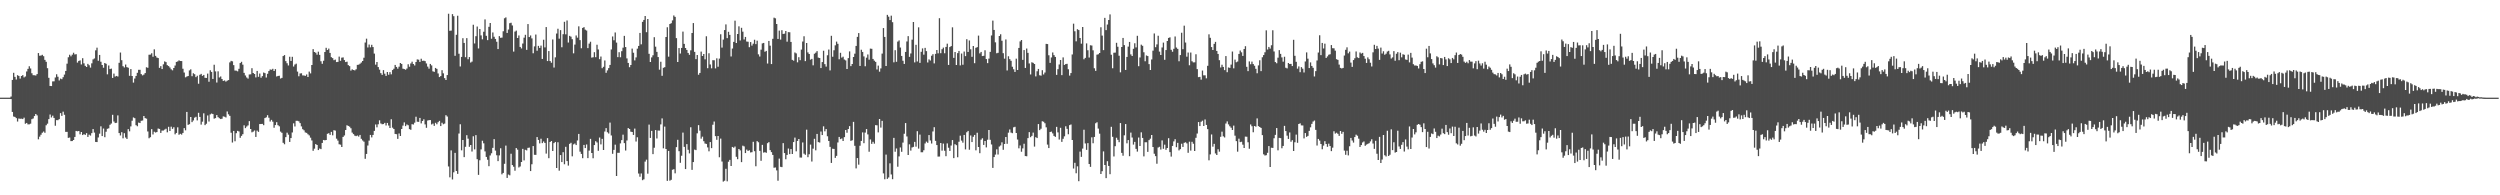 <?xml version="1.0" encoding="UTF-8"?>
<svg xmlns="http://www.w3.org/2000/svg" width="1920" height="150">
  <path d="M0 75.000h1v1.000H0zM1 75.000h1v1.000H1zM2 75.000h1v1.000H2zM3 75.000h1v1.000H3zM4 75.000h1v1.000H4zM5 75.000h1v1.000H5zM6 75.000h1v1.000H6zM7 75.000h1v1.000H7zM8 74.118h1v1.970H8zM9 61.389h1v24.594H9zM10 55.913h1v33.564H10zM11 59.058h1v30.756H11zM12 61.064h1v29.675H12zM13 57.757h1v35.557H13zM14 58.339h1v32.697H14zM15 60.385h1v30.858H15zM16 58.358h1v32.796H16zM17 57.713h1v33.735H17zM18 59.437h1v30.917H18zM19 58.717h1v36.334H19zM20 54.860h1v39.546H20zM21 52.913h1v42.631H21zM22 50.914h1v44.581H22zM23 52.604h1v42.350H23zM24 56.293h1v35.277H24zM25 57.750h1v33.214H25zM26 57.807h1v31.345H26zM27 58.018h1v29.528H27zM28 56.904h1v31.729H28zM29 40.741h1v66.291H29zM30 42.787h1v62.195H30zM31 42.670h1v60.827H31zM32 42.102h1v59.814H32zM33 43.140h1v57.895H33zM34 45.966h1v56.013H34zM35 47.448h1v48.751H35zM36 52.360h1v42.623H36zM37 59.734h1v31.770H37zM38 65.992h1v21.981H38zM39 66.099h1v24.103H39zM40 62.521h1v26.294H40zM41 62.451h1v28.146H41zM42 59.473h1v37.079H42zM43 57.029h1v35.210H43zM44 58.936h1v33.374H44zM45 61.789h1v29.719H45zM46 60.361h1v26.516H46zM47 60.816h1v28.180H47zM48 59.304h1v26.449H48zM49 57.310h1v30.857H49zM50 54.471h1v46.797H50zM51 48.880h1v52.383H51zM52 43.979h1v61.904H52zM53 42.041h1v63.563H53zM54 43.242h1v65.153H54zM55 41.984h1v66.365H55zM56 40.478h1v67.026H56zM57 41.811h1v63.344H57zM58 41.607h1v58.960H58zM59 48.053h1v52.809H59zM60 46.781h1v53.838H60zM61 46.375h1v56.793H61zM62 49.500h1v51.873H62zM63 44.710h1v59.006H63zM64 48.637h1v54.429H64zM65 50.603h1v52.952H65zM66 51.476h1v50.795H66zM67 49.058h1v56.098H67zM68 50.118h1v53.304H68zM69 51.911h1v52.213H69zM70 48.642h1v53.605H70zM71 45.609h1v53.530H71zM72 44.903h1v56.948H72zM73 38.642h1v70.382H73zM74 36.616h1v72.514H74zM75 46.647h1v58.919H75zM76 42.195h1v60.460H76zM77 47.418h1v49.589H77zM78 49.919h1v54.555H78zM79 52.028h1v46.673H79zM80 48.371h1v57.023H80zM81 49.016h1v52.143H81zM82 57.111h1v41.828H82zM83 50.280h1v48.282H83zM84 53.034h1v42.792H84zM85 52.684h1v42.202H85zM86 59.863h1v28.327H86zM87 56.509h1v36.834H87zM88 58.799h1v35.705H88zM89 58.312h1v35.993H89zM90 58.752h1v29.887H90zM91 48.213h1v54.007H91zM92 40.329h1v63.717H92zM93 46.233h1v55.301H93zM94 50.817h1v55.401H94zM95 51.828h1v50.457H95zM96 49.575h1v56.060H96zM97 51.559h1v55.123H97zM98 52.045h1v47.129H98zM99 58.191h1v42.696H99zM100 53.047h1v44.034H100zM101 58.348h1v34.395H101zM102 63.462h1v26.767H102zM103 60.325h1v30.455H103zM104 58.334h1v37.808H104zM105 55.906h1v41.043H105zM106 53.582h1v40.578H106zM107 53.609h1v40.880H107zM108 56.916h1v35.840H108zM109 57.904h1v34.640H109zM110 57.282h1v31.830H110zM111 56.110h1v34.596H111zM112 51.671h1v39.474H112zM113 52.094h1v48.873H113zM114 42.029h1v64.143H114zM115 41.949h1v63.410H115zM116 40.899h1v58.272H116zM117 43.557h1v59.728H117zM118 37.874h1v63.313H118zM119 42.923h1v58.881H119zM120 44.172h1v57.243H120zM121 44.610h1v54.079H121zM122 52.118h1v46.914H122zM123 50.796h1v51.304H123zM124 53.052h1v47.273H124zM125 49.412h1v50.837H125zM126 47.130h1v52.384H126zM127 47.724h1v51.137H127zM128 50.085h1v51.540H128zM129 50.740h1v46.622H129zM130 51.829h1v48.765H130zM131 53.235h1v44.022H131zM132 54.009h1v44.962H132zM133 52.229h1v45.531H133zM134 50.336h1v52.846H134zM135 47.553h1v54.537H135zM136 47.129h1v50.658H136zM137 46.350h1v57.144H137zM138 46.833h1v55.951H138zM139 46.909h1v56.485H139zM140 52.792h1v49.280H140zM141 55.690h1v42.724H141zM142 59.393h1v40.711H142zM143 58.756h1v27.223H143zM144 58.388h1v37.527H144zM145 54.087h1v41.312H145zM146 53.250h1v36.604H146zM147 58.510h1v35.277H147zM148 56.253h1v36.241H148zM149 56.994h1v33.373H149zM150 59.229h1v30.470H150zM151 58.141h1v34.330H151zM152 64.289h1v22.319H152zM153 57.463h1v32.331H153zM154 56.740h1v38.962H154zM155 58.272h1v35.187H155zM156 57.548h1v29.507H156zM157 59.771h1v36.330H157zM158 59.832h1v35.196H158zM159 56.550h1v32.140H159zM160 62.756h1v30.570H160zM161 53.952h1v33.930H161zM162 55.254h1v31.926H162zM163 60.619h1v26.999H163zM164 49.717h1v41.417H164zM165 54.829h1v35.910H165zM166 63.397h1v24.997H166zM167 54.765h1v35.267H167zM168 59.495h1v31.314H168zM169 58.728h1v32.700H169zM170 60.685h1v30.502H170zM171 62.181h1v27.197H171zM172 61.764h1v27.885H172zM173 62.680h1v27.544H173zM174 61.940h1v23.657H174zM175 61.473h1v26.342H175zM176 47.898h1v41.112H176zM177 46.729h1v55.234H177zM178 47.125h1v62.348H178zM179 50.021h1v50.522H179zM180 54.189h1v54.316H180zM181 54.287h1v48.022H181zM182 54.769h1v45.745H182zM183 52.815h1v48.172H183zM184 48.429h1v57.389H184zM185 47.455h1v56.902H185zM186 49.674h1v53.405H186zM187 55.985h1v40.264H187zM188 57.960h1v40.458H188zM189 59.488h1v37.688H189zM190 60.367h1v35.936H190zM191 57.207h1v35.847H191zM192 57.090h1v42.002H192zM193 52.361h1v49.294H193zM194 56.081h1v45.011H194zM195 56.847h1v43.336H195zM196 59.421h1v45.723H196zM197 54.499h1v45.818H197zM198 59.001h1v42.257H198zM199 56.478h1v38.786H199zM200 59.723h1v35.531H200zM201 58.490h1v36.628H201zM202 55.729h1v40.404H202zM203 56.151h1v34.531H203zM204 59.525h1v30.596H204zM205 56.682h1v31.791H205zM206 54.599h1v35.816H206zM207 53.325h1v40.019H207zM208 53.579h1v38.460H208zM209 52.829h1v40.633H209zM210 54.549h1v43.542H210zM211 53.111h1v42.927H211zM212 58.730h1v35.094H212zM213 58.337h1v37.826H213zM214 58.151h1v38.871H214zM215 60.295h1v40.760H215zM216 59.818h1v42.183H216zM217 43.064h1v66.605H217zM218 42.294h1v68.492H218zM219 46.947h1v58.378H219zM220 48.586h1v53.317H220zM221 50.270h1v53.151H221zM222 43.577h1v65.407H222zM223 46.788h1v59.228H223zM224 43.613h1v58.095H224zM225 51.084h1v43.658H225zM226 49.549h1v47.578H226zM227 48.874h1v43.904H227zM228 54.978h1v37.787H228zM229 58.560h1v34.641H229zM230 56.432h1v38.116H230zM231 56.293h1v40.802H231zM232 57.881h1v41.354H232zM233 57.961h1v42.136H233zM234 58.274h1v43.445H234zM235 57.208h1v44.829H235zM236 59.143h1v43.971H236zM237 55.010h1v48.975H237zM238 56.394h1v49.357H238zM239 49.945h1v57.944H239zM240 37.749h1v78.061H240zM241 39.957h1v74.218H241zM242 40.479h1v70.183H242zM243 41.993h1v69.365H243zM244 39.664h1v75.601H244zM245 42.143h1v71.929H245zM246 47.037h1v67.508H246zM247 49.003h1v60.778H247zM248 46.634h1v60.860H248zM249 39.949h1v67.826H249zM250 36.717h1v70.793H250zM251 38.418h1v64.316H251zM252 37.305h1v64.992H252zM253 40.632h1v62.921H253zM254 43.905h1v57.393H254zM255 44.640h1v59.273H255zM256 46.231h1v53.782H256zM257 45.765h1v54.562H257zM258 47.667h1v58.829H258zM259 47.517h1v60.463H259zM260 43.479h1v67.321H260zM261 46.714h1v64.406H261zM262 44.295h1v68.590H262zM263 44.082h1v61.106H263zM264 46.116h1v57.942H264zM265 47.686h1v52.159H265zM266 47.339h1v48.858H266zM267 50.024h1v46.674H267zM268 50.791h1v46.477H268zM269 54.231h1v44.278H269zM270 53.241h1v48.573H270zM271 53.744h1v49.290H271zM272 54.060h1v50.156H272zM273 53.196h1v51.331H273zM274 49.795h1v54.304H274zM275 49.683h1v55.238H275zM276 48.951h1v54.683H276zM277 48.020h1v58.555H277zM278 46.858h1v61.014H278zM279 44.317h1v64.500H279zM280 32.640h1v89.332H280zM281 29.685h1v88.561H281zM282 36.431h1v75.341H282zM283 34.224h1v73.781H283zM284 36.332h1v67.272H284zM285 34.418h1v71.091H285zM286 36.150h1v67.492H286zM287 41.148h1v59.348H287zM288 49.663h1v45.936H288zM289 47.607h1v50.195H289zM290 51.527h1v43.934H290zM291 53.488h1v38.909H291zM292 56.158h1v38.679H292zM293 57.484h1v37.949H293zM294 53.856h1v41.417H294zM295 56.561h1v37.783H295zM296 58.327h1v38.053H296zM297 55.294h1v39.101H297zM298 57.396h1v39.011H298zM299 55.376h1v42.923H299zM300 57.071h1v34.528H300zM301 53.829h1v44.205H301zM302 52.777h1v46.284H302zM303 49.874h1v52.972H303zM304 51.414h1v51.651H304zM305 52.736h1v53.896H305zM306 51.187h1v51.302H306zM307 48.386h1v56.075H307zM308 49.126h1v49.937H308zM309 52.754h1v43.717H309zM310 53.032h1v40.973H310zM311 53.545h1v43.349H311zM312 52.624h1v42.954H312zM313 49.364h1v46.824H313zM314 51.253h1v47.918H314zM315 48.723h1v50.972H315zM316 47.342h1v48.033H316zM317 49.151h1v46.516H317zM318 50.286h1v43.921H318zM319 47.602h1v42.026H319zM320 45.621h1v47.883H320zM321 45.819h1v47.765H321zM322 47.550h1v43.013H322zM323 45.099h1v49.656H323zM324 46.743h1v46.209H324zM325 46.573h1v45.084H325zM326 46.943h1v48.620H326zM327 48.718h1v49.420H327zM328 51.142h1v41.443H328zM329 52.737h1v39.527H329zM330 49.119h1v43.089H330zM331 50.233h1v45.340H331zM332 54.803h1v40.117H332zM333 55.214h1v41.452H333zM334 52.190h1v42.105H334zM335 52.899h1v42.545H335zM336 56.404h1v37.469H336zM337 59.202h1v33.629H337zM338 58.400h1v38.418H338zM339 53.908h1v40.356H339zM340 56.299h1v39.126H340zM341 60.013h1v34.916H341zM342 61.459h1v26.995H342zM343 57.638h1v31.867H343zM344 10.529h1v117.293H344zM345 23.637h1v112.546H345zM346 23.520h1v92.001H346zM347 10.837h1v126.980H347zM348 12.456h1v119.884H348zM349 42.877h1v74.530H349zM350 26.724h1v104.616H350zM351 12.074h1v121.447H351zM352 41.287h1v61.260H352zM353 51.069h1v44.349H353zM354 43.742h1v71.732H354zM355 29.344h1v78.190H355zM356 32.978h1v87.716H356zM357 43.914h1v68.824H357zM358 29.276h1v74.569H358zM359 45.513h1v61.001H359zM360 43.828h1v68.903H360zM361 48.025h1v63.356H361zM362 47.319h1v69.074H362zM363 19.020h1v85.612H363zM364 33.406h1v81.351H364zM365 27.781h1v76.019H365zM366 20.371h1v101.871H366zM367 37.197h1v97.090H367zM368 22.267h1v100.827H368zM369 27.164h1v87.562H369zM370 30.216h1v77.886H370zM371 24.363h1v85.719H371zM372 14.904h1v101.355H372zM373 27.491h1v93.034H373zM374 30.830h1v91.833H374zM375 20.574h1v107.045H375zM376 17.688h1v101.702H376zM377 29.745h1v87.988H377zM378 24.935h1v88.650H378zM379 28.233h1v78.643H379zM380 29.882h1v85.787H380zM381 32.053h1v87.202H381zM382 37.701h1v86.061H382zM383 27.758h1v91.605H383zM384 29.020h1v84.833H384zM385 28.873h1v105.019H385zM386 24.035h1v108.761H386zM387 14.016h1v111.768H387zM388 13.386h1v98.434H388zM389 25.312h1v111.336H389zM390 22.698h1v111.322H390zM391 17.841h1v116.799H391zM392 17.463h1v100.592H392zM393 19.551h1v107.211H393zM394 39.629h1v88.440H394zM395 24.282h1v106.826H395zM396 23.489h1v90.206H396zM397 29.162h1v85.787H397zM398 27.216h1v101.383H398zM399 36.035h1v91.786H399zM400 37.232h1v87.200H400zM401 33.454h1v80.874H401zM402 28.941h1v94.224H402zM403 26.705h1v88.330H403zM404 38.303h1v77.184H404zM405 18.478h1v95.061H405zM406 28.448h1v84.894H406zM407 27.239h1v104.157H407zM408 29.477h1v96.681H408zM409 40.907h1v71.279H409zM410 35.635h1v83.275H410zM411 26.510h1v92.450H411zM412 38.982h1v66.270H412zM413 35.218h1v72.269H413zM414 36.831h1v73.324H414zM415 35.001h1v71.555H415zM416 45.269h1v64.639H416zM417 30.502h1v78.164H417zM418 36.406h1v73.349H418zM419 20.778h1v97.195H419zM420 46.879h1v59.193H420zM421 39.205h1v82.274H421zM422 46.892h1v62.139H422zM423 48.178h1v60.093H423zM424 30.334h1v85.626H424zM425 51.887h1v58.046H425zM426 44.054h1v64.927H426zM427 25.742h1v103.295H427zM428 22.056h1v87.202H428zM429 29.703h1v101.367H429zM430 23.130h1v95.986H430zM431 36.285h1v88.165H431zM432 26.270h1v90.598H432zM433 16.740h1v109.403H433zM434 26.352h1v86.389H434zM435 15.720h1v107.995H435zM436 32.677h1v94.503H436zM437 27.534h1v82.952H437zM438 28.155h1v81.526H438zM439 30.093h1v89.976H439zM440 40.946h1v69.938H440zM441 34.265h1v75.970H441zM442 27.257h1v84.134H442zM443 28.947h1v78.942H443zM444 20.243h1v82.630H444zM445 30.838h1v85.659H445zM446 37.058h1v81.147H446zM447 21.444h1v100.078H447zM448 20.855h1v90.466H448zM449 22.760h1v90.937H449zM450 23.462h1v87.497H450zM451 36.943h1v84.527H451zM452 33.489h1v82.178H452zM453 32.073h1v74.590H453zM454 44.262h1v73.253H454zM455 43.987h1v77.560H455zM456 40.110h1v71.318H456zM457 43.934h1v64.501H457zM458 34.345h1v75.074H458zM459 37.965h1v77.867H459zM460 45.467h1v60.158H460zM461 43.416h1v67.504H461zM462 52.356h1v54.315H462zM463 51.324h1v63.853H463zM464 46.420h1v54.593H464zM465 55.912h1v42.504H465zM466 54.076h1v47.513H466zM467 52.342h1v50.228H467zM468 49.885h1v44.260H468zM469 37.968h1v66.089H469zM470 28.003h1v90.128H470zM471 30.915h1v84.197H471zM472 24.930h1v86.150H472zM473 32.698h1v102.486H473zM474 43.881h1v73.455H474zM475 40.112h1v77.214H475zM476 43.956h1v66.167H476zM477 39.324h1v68.302H477zM478 36.615h1v66.818H478zM479 27.563h1v82.370H479zM480 36.128h1v79.485H480zM481 44.855h1v63.010H481zM482 48.340h1v50.035H482zM483 51.626h1v47.424H483zM484 49.912h1v51.226H484zM485 37.324h1v64.030H485zM486 40.508h1v63.143H486zM487 46.410h1v52.353H487zM488 44.078h1v64.602H488zM489 37.394h1v68.017H489zM490 35.295h1v97.987H490zM491 25.318h1v110.427H491zM492 34.070h1v99.139H492zM493 16.801h1v121.573H493zM494 15.300h1v122.403H494zM495 12.306h1v111.789H495zM496 24.714h1v97.913H496zM497 14.605h1v118.786H497zM498 41.335h1v54.378H498zM499 47.631h1v58.277H499zM500 44.096h1v56.434H500zM501 42.438h1v75.922H501zM502 28.592h1v84.864H502zM503 35.848h1v64.062H503zM504 39.810h1v66.508H504zM505 43.814h1v56.447H505zM506 53.510h1v46.769H506zM507 47.428h1v48.105H507zM508 58.213h1v32.725H508zM509 52.094h1v61.848H509zM510 51.605h1v45.634H510zM511 28.421h1v86.034H511zM512 20.959h1v117.948H512zM513 43.545h1v72.361H513zM514 18.445h1v120.325H514zM515 17.818h1v120.264H515zM516 15.684h1v114.687H516zM517 11.856h1v118.089H517zM518 12.957h1v120.173H518zM519 29.295h1v83.714H519zM520 47.596h1v59.781H520zM521 36.933h1v79.178H521zM522 41.130h1v83.915H522zM523 36.800h1v82.779H523zM524 24.289h1v77.525H524zM525 33.671h1v79.099H525zM526 36.876h1v92.963H526zM527 38.343h1v72.346H527zM528 40.640h1v74.417H528zM529 42.089h1v75.704H529zM530 38.640h1v59.116H530zM531 25.350h1v105.130H531zM532 17.691h1v106.765H532zM533 39.830h1v75.078H533zM534 45.427h1v69.858H534zM535 42.264h1v60.143H535zM536 57.420h1v38.705H536zM537 55.999h1v44.361H537zM538 39.624h1v66.861H538zM539 43.012h1v61.952H539zM540 41.471h1v66.948H540zM541 45.555h1v64.683H541zM542 27.837h1v82.729H542zM543 52.366h1v60.827H543zM544 40.931h1v75.296H544zM545 49.501h1v59.582H545zM546 52.459h1v61.317H546zM547 46.213h1v49.601H547zM548 46.301h1v47.047H548zM549 52.527h1v52.007H549zM550 44.782h1v62.581H550zM551 51.257h1v53.208H551zM552 45.008h1v75.751H552zM553 26.300h1v80.141H553zM554 36.579h1v87.469H554zM555 30.428h1v109.056H555zM556 23.114h1v115.677H556zM557 18.731h1v110.920H557zM558 29.280h1v110.008H558zM559 24.415h1v99.816H559zM560 26.755h1v96.044H560zM561 43.363h1v84.122H561zM562 37.269h1v75.566H562zM563 32.153h1v81.288H563zM564 15.886h1v96.631H564zM565 33.031h1v87.386H565zM566 26.131h1v96.118H566zM567 20.239h1v94.206H567zM568 31.076h1v84.408H568zM569 21.340h1v103.166H569zM570 24.304h1v87.579H570zM571 30.333h1v82.099H571zM572 28.371h1v89.159H572zM573 31.881h1v83.025H573zM574 32.037h1v83.883H574zM575 36.242h1v79.144H575zM576 32.284h1v84.828H576zM577 35.035h1v81.851H577zM578 33.527h1v75.398H578zM579 30.500h1v85.600H579zM580 33.898h1v93.770H580zM581 31.236h1v77.153H581zM582 41.749h1v67.508H582zM583 43.424h1v72.431H583zM584 38.145h1v85.340H584zM585 33.351h1v77.884H585zM586 32.970h1v84.209H586zM587 39.744h1v77.120H587zM588 39.072h1v78.302H588zM589 48.810h1v61.149H589zM590 31.443h1v77.720H590zM591 35.061h1v80.243H591zM592 49.198h1v67.640H592zM593 29.787h1v89.196H593zM594 13.560h1v115.253H594zM595 14.075h1v114.537H595zM596 18.437h1v112.418H596zM597 29.925h1v108.884H597zM598 23.509h1v98.298H598zM599 30.434h1v97.687H599zM600 23.185h1v105.150H600zM601 26.043h1v83.891H601zM602 25.856h1v91.717H602zM603 23.823h1v98.475H603zM604 31.989h1v86.981H604zM605 24.701h1v89.348H605zM606 24.795h1v93.570H606zM607 32.189h1v82.269H607zM608 45.990h1v72.301H608zM609 46.583h1v62.532H609zM610 40.300h1v65.379H610zM611 41.013h1v75.227H611zM612 47.881h1v60.359H612zM613 43.945h1v62.813H613zM614 46.250h1v74.734H614zM615 38.083h1v82.945H615zM616 31.902h1v77.535H616zM617 27.870h1v90.159H617zM618 46.941h1v71.927H618zM619 33.020h1v66.575H619zM620 40.221h1v80.527H620zM621 41.451h1v77.018H621zM622 45.824h1v65.227H622zM623 45.218h1v78.850H623zM624 50.197h1v63.996H624zM625 41.252h1v65.353H625zM626 40.471h1v74.973H626zM627 39.292h1v63.581H627zM628 44.263h1v64.871H628zM629 44.521h1v64.948H629zM630 52.261h1v48.777H630zM631 47.673h1v56.066H631zM632 38.979h1v58.045H632zM633 49.274h1v51.578H633zM634 51.175h1v47.931H634zM635 42.453h1v62.200H635zM636 38.017h1v70.247H636zM637 54.079h1v58.725H637zM638 27.486h1v97.634H638zM639 43.592h1v70.637H639zM640 38.603h1v75.795H640zM641 34.815h1v86.428H641zM642 31.966h1v87.756H642zM643 33.625h1v75.785H643zM644 45.497h1v59.659H644zM645 40.540h1v66.326H645zM646 44.238h1v62.078H646zM647 43.521h1v64.758H647zM648 45.728h1v59.568H648zM649 46.408h1v53.410H649zM650 53.005h1v48.924H650zM651 44.651h1v54.459H651zM652 39.496h1v57.354H652zM653 50.792h1v57.373H653zM654 49.147h1v58.577H654zM655 43.763h1v49.827H655zM656 41.224h1v70.731H656zM657 35.298h1v94.038H657zM658 28.296h1v93.117H658zM659 25.402h1v101.074H659zM660 50.616h1v61.288H660zM661 38.184h1v70.057H661zM662 39.904h1v61.774H662zM663 43.324h1v66.666H663zM664 50.902h1v50.956H664zM665 44.279h1v54.862H665zM666 41.822h1v61.407H666zM667 45.822h1v70.690H667zM668 37.305h1v69.800H668zM669 37.482h1v73.025H669zM670 45.274h1v63.614H670zM671 46.608h1v63.753H671zM672 47.502h1v48.582H672zM673 53.333h1v42.939H673zM674 50.375h1v51.297H674zM675 55.064h1v36.347H675zM676 52.549h1v45.427H676zM677 41.180h1v51.637H677zM678 21.569h1v111.620H678zM679 28.385h1v109.284H679zM680 50.693h1v68.035H680zM681 11.432h1v125.922H681zM682 12.802h1v123.506H682zM683 15.408h1v110.049H683zM684 12.038h1v121.939H684zM685 17.039h1v120.599H685zM686 47.862h1v58.033H686zM687 38.546h1v77.989H687zM688 47.448h1v66.554H688zM689 31.933h1v96.114H689zM690 31.009h1v89.114H690zM691 36.484h1v76.787H691zM692 42.976h1v73.626H692zM693 46.641h1v62.852H693zM694 49.102h1v53.603H694zM695 39.895h1v54.639H695zM696 31.858h1v72.963H696zM697 27.748h1v91.284H697zM698 43.676h1v67.152H698zM699 41.075h1v74.600H699zM700 30.470h1v82.758H700zM701 16.916h1v95.887H701zM702 47.913h1v61.050H702zM703 34.406h1v78.221H703zM704 47.218h1v53.519H704zM705 20.992h1v93.114H705zM706 48.281h1v55.078H706zM707 39.769h1v77.149H707zM708 37.178h1v79.785H708zM709 41.973h1v73.454H709zM710 36.739h1v73.453H710zM711 39.277h1v69.497H711zM712 47.971h1v61.724H712zM713 45.634h1v58.110H713zM714 46.486h1v61.372H714zM715 42.804h1v67.408H715zM716 41.613h1v59.347H716zM717 48.708h1v48.979H717zM718 41.369h1v66.793H718zM719 38.405h1v73.001H719zM720 40.967h1v79.281H720zM721 13.994h1v106.225H721zM722 40.865h1v68.963H722zM723 37.782h1v77.914H723zM724 36.555h1v73.712H724zM725 40.901h1v74.857H725zM726 36.024h1v83.928H726zM727 33.546h1v76.566H727zM728 49.847h1v63.613H728zM729 36.164h1v79.734H729zM730 35.398h1v76.365H730zM731 20.996h1v86.561H731zM732 44.438h1v77.024H732zM733 39.929h1v70.839H733zM734 49.932h1v61.583H734zM735 40.783h1v79.975H735zM736 39.133h1v69.725H736zM737 50.237h1v53.943H737zM738 41.100h1v66.888H738zM739 49.698h1v59.859H739zM740 39.592h1v64.037H740zM741 43.088h1v71.649H741zM742 30.087h1v71.489H742zM743 39.889h1v60.655H743zM744 31.088h1v83.903H744zM745 37.817h1v66.243H745zM746 43.630h1v65.467H746zM747 35.337h1v69.733H747zM748 48.562h1v55.056H748zM749 36.686h1v78.750H749zM750 36.180h1v65.751H750zM751 27.344h1v85.548H751zM752 40.994h1v76.660H752zM753 39.879h1v67.396H753zM754 43.082h1v63.081H754zM755 42.848h1v68.447H755zM756 38.582h1v69.685H756zM757 45.377h1v67.833H757zM758 48.494h1v58.824H758zM759 45.016h1v54.823H759zM760 39.824h1v67.528H760zM761 27.236h1v83.690H761zM762 15.812h1v113.135H762zM763 23.012h1v97.609H763zM764 32.496h1v86.250H764zM765 40.904h1v73.765H765zM766 40.537h1v78.137H766zM767 27.633h1v84.927H767zM768 26.331h1v85.411H768zM769 31.283h1v78.012H769zM770 40.849h1v74.212H770zM771 45.060h1v65.527H771zM772 30.320h1v74.895H772zM773 54.124h1v56.303H773zM774 43.237h1v58.676H774zM775 45.398h1v54.030H775zM776 46.710h1v55.117H776zM777 51.262h1v51.024H777zM778 53.221h1v44.594H778zM779 55.233h1v42.146H779zM780 45.056h1v57.112H780zM781 53.783h1v53.395H781zM782 36.823h1v77.095H782zM783 31.778h1v79.949H783zM784 30.743h1v85.796H784zM785 45.988h1v67.971H785zM786 38.460h1v71.952H786zM787 52.159h1v67.708H787zM788 37.263h1v82.725H788zM789 40.589h1v65.481H789zM790 48.723h1v52.742H790zM791 57.186h1v48.175H791zM792 47.825h1v56.543H792zM793 48.273h1v53.570H793zM794 49.136h1v63.440H794zM795 58.684h1v46.702H795zM796 54.735h1v51.295H796zM797 52.947h1v42.338H797zM798 57.791h1v42.164H798zM799 58.096h1v40.754H799zM800 53.891h1v39.240H800zM801 57.198h1v36.292H801zM802 55.688h1v38.981H802zM803 33.695h1v64.076H803zM804 33.843h1v77.206H804zM805 42.459h1v71.236H805zM806 48.302h1v53.059H806zM807 44.120h1v56.942H807zM808 40.302h1v62.148H808zM809 42.346h1v62.037H809zM810 43.702h1v61.425H810zM811 57.508h1v39.902H811zM812 53.132h1v48.542H812zM813 49.520h1v57.629H813zM814 46.092h1v52.082H814zM815 57.705h1v51.262H815zM816 44.106h1v62.511H816zM817 49.887h1v54.836H817zM818 49.184h1v47.771H818zM819 49.005h1v49.976H819zM820 53.188h1v49.927H820zM821 58.051h1v38.034H821zM822 56.113h1v39.495H822zM823 41.840h1v65.657H823zM824 18.183h1v111.254H824zM825 24.014h1v101.000H825zM826 31.755h1v101.290H826zM827 22.417h1v105.324H827zM828 23.082h1v116.099H828zM829 29.208h1v87.218H829zM830 33.512h1v86.976H830zM831 20.736h1v93.367H831zM832 45.518h1v54.118H832zM833 44.450h1v65.740H833zM834 33.329h1v81.744H834zM835 38.599h1v71.309H835zM836 44.193h1v81.771H836zM837 34.745h1v93.430H837zM838 34.950h1v70.508H838zM839 38.634h1v71.387H839zM840 52.412h1v52.759H840zM841 54.442h1v40.244H841zM842 41.974h1v51.935H842zM843 41.669h1v57.071H843zM844 40.725h1v61.918H844zM845 20.960h1v112.684H845zM846 27.329h1v104.145H846zM847 38.492h1v77.784H847zM848 13.726h1v112.997H848zM849 23.151h1v113.653H849zM850 18.858h1v104.933H850zM851 15.377h1v112.050H851zM852 11.065h1v122.724H852zM853 42.013h1v55.384H853zM854 52.417h1v52.656H854zM855 40.491h1v79.682H855zM856 40.409h1v71.878H856zM857 32.865h1v72.922H857zM858 35.879h1v71.485H858zM859 42.822h1v66.376H859zM860 55.542h1v38.970H860zM861 36.092h1v81.329H861zM862 29.150h1v90.437H862zM863 34.670h1v69.248H863zM864 53.685h1v41.605H864zM865 43.738h1v66.354H865zM866 35.778h1v71.803H866zM867 32.203h1v87.738H867zM868 41.766h1v60.069H868zM869 43.014h1v62.636H869zM870 37.475h1v73.591H870zM871 33.220h1v75.749H871zM872 36.398h1v77.928H872zM873 27.498h1v88.948H873zM874 50.852h1v54.792H874zM875 44.150h1v67.969H875zM876 34.321h1v67.295H876zM877 35.151h1v70.791H877zM878 40.131h1v79.991H878zM879 47.052h1v62.217H879zM880 42.614h1v66.643H880zM881 43.071h1v73.588H881zM882 49.269h1v58.346H882zM883 53.785h1v52.693H883zM884 45.671h1v57.992H884zM885 38.923h1v73.965H885zM886 25.718h1v92.355H886zM887 36.248h1v83.662H887zM888 34.103h1v91.658H888zM889 27.460h1v85.842H889zM890 39.651h1v73.113H890zM891 42.216h1v72.634H891zM892 36.472h1v71.340H892zM893 32.708h1v81.584H893zM894 45.952h1v65.149H894zM895 38.441h1v76.620H895zM896 31.499h1v82.181H896zM897 29.143h1v76.976H897zM898 28.668h1v88.177H898zM899 38.254h1v82.025H899zM900 39.737h1v72.332H900zM901 37.490h1v71.081H901zM902 28.015h1v78.867H902zM903 36.511h1v76.522H903zM904 37.510h1v72.237H904zM905 47.057h1v68.463H905zM906 42.309h1v72.211H906zM907 25.157h1v85.229H907zM908 37.803h1v75.067H908zM909 19.699h1v89.967H909zM910 32.671h1v76.599H910zM911 43.501h1v66.629H911zM912 40.368h1v76.991H912zM913 50.118h1v58.667H913zM914 40.336h1v75.336H914zM915 47.033h1v61.850H915zM916 47.903h1v62.504H916zM917 47.853h1v68.110H917zM918 41.656h1v64.192H918zM919 53.104h1v49.433H919zM920 59.214h1v34.516H920zM921 59.050h1v37.792H921zM922 61.187h1v32.329H922zM923 54.149h1v38.527H923zM924 57.855h1v38.919H924zM925 57.836h1v33.936H925zM926 60.171h1v35.773H926zM927 50.547h1v48.646H927zM928 26.359h1v96.755H928zM929 29.040h1v89.560H929zM930 36.172h1v67.087H930zM931 38.408h1v74.253H931zM932 33.698h1v76.794H932zM933 32.138h1v85.706H933zM934 39.103h1v79.921H934zM935 41.444h1v73.191H935zM936 46.251h1v70.218H936zM937 51.817h1v53.266H937zM938 49.711h1v51.388H938zM939 51.397h1v53.291H939zM940 53.878h1v51.700H940zM941 43.049h1v51.847H941zM942 55.452h1v37.768H942zM943 51.821h1v43.725H943zM944 52.138h1v44.837H944zM945 49.594h1v48.497H945zM946 39.582h1v60.282H946zM947 52.467h1v43.981H947zM948 45.780h1v58.413H948zM949 47.835h1v60.543H949zM950 47.246h1v69.234H950zM951 41.422h1v65.055H951zM952 38.807h1v70.332H952zM953 40.166h1v68.684H953zM954 42.955h1v68.167H954zM955 37.640h1v76.019H955zM956 35.471h1v69.441H956zM957 51.305h1v53.696H957zM958 54.612h1v54.667H958zM959 47.135h1v67.079H959zM960 49.375h1v46.196H960zM961 47.316h1v49.668H961zM962 49.217h1v52.363H962zM963 50.504h1v46.261H963zM964 52.833h1v44.437H964zM965 56.267h1v34.638H965zM966 50.231h1v46.650H966zM967 46.308h1v51.245H967zM968 54.638h1v43.610H968zM969 43.964h1v59.818H969zM970 42.267h1v76.256H970zM971 40.115h1v79.345H971zM972 23.316h1v95.885H972zM973 38.048h1v79.309H973zM974 36.055h1v76.135H974zM975 37.343h1v90.921H975zM976 34.765h1v78.682H976zM977 23.231h1v90.377H977zM978 39.508h1v66.695H978zM979 47.655h1v55.903H979zM980 48.584h1v49.746H980zM981 44.266h1v71.206H981zM982 38.490h1v67.369H982zM983 41.367h1v64.716H983zM984 44.093h1v69.799H984zM985 47.354h1v64.733H985zM986 43.550h1v53.097H986zM987 52.014h1v48.668H987zM988 52.521h1v51.654H988zM989 48.403h1v58.300H989zM990 49.161h1v52.555H990zM991 49.040h1v59.810H991zM992 50.756h1v56.924H992zM993 30.572h1v85.391H993zM994 42.870h1v66.375H994zM995 47.441h1v55.919H995zM996 52.737h1v56.922H996zM997 50.987h1v44.238H997zM998 55.439h1v39.288H998zM999 51.535h1v44.786H999zM1000 52.733h1v43.627H1000zM1001 55.672h1v50.618H1001zM1002 47.213h1v54.970H1002zM1003 40.245h1v64.886H1003zM1004 45.073h1v59.294H1004zM1005 52.281h1v48.202H1005zM1006 47.931h1v49.857H1006zM1007 50.650h1v44.490H1007zM1008 52.059h1v41.270H1008zM1009 58.717h1v33.848H1009zM1010 54.606h1v45.109H1010zM1011 46.440h1v65.327H1011zM1012 40.367h1v66.312H1012zM1013 27.108h1v80.859H1013zM1014 42.342h1v68.236H1014zM1015 32.970h1v81.690H1015zM1016 37.208h1v74.615H1016zM1017 33.554h1v74.904H1017zM1018 44.473h1v66.095H1018zM1019 43.322h1v69.436H1019zM1020 42.011h1v68.312H1020zM1021 41.686h1v70.502H1021zM1022 34.607h1v81.456H1022zM1023 37.032h1v76.358H1023zM1024 37.143h1v63.677H1024zM1025 38.895h1v63.705H1025zM1026 45.457h1v56.466H1026zM1027 45.960h1v56.793H1027zM1028 49.637h1v54.722H1028zM1029 52.139h1v48.465H1029zM1030 52.606h1v50.145H1030zM1031 52.183h1v49.086H1031zM1032 42.634h1v73.038H1032zM1033 38.268h1v80.617H1033zM1034 36.362h1v79.415H1034zM1035 40.938h1v78.407H1035zM1036 39.614h1v72.711H1036zM1037 48.078h1v57.877H1037zM1038 51.346h1v56.558H1038zM1039 46.117h1v63.383H1039zM1040 44.767h1v60.500H1040zM1041 39.516h1v63.922H1041zM1042 44.049h1v60.209H1042zM1043 44.592h1v61.929H1043zM1044 40.303h1v72.568H1044zM1045 41.163h1v70.245H1045zM1046 40.593h1v68.809H1046zM1047 43.034h1v65.626H1047zM1048 45.087h1v66.897H1048zM1049 48.343h1v62.718H1049zM1050 44.063h1v66.437H1050zM1051 45.508h1v64.450H1051zM1052 48.192h1v60.401H1052zM1053 51.067h1v55.884H1053zM1054 40.210h1v70.030H1054zM1055 34.387h1v79.968H1055zM1056 37.640h1v70.515H1056zM1057 35.210h1v82.864H1057zM1058 37.335h1v85.541H1058zM1059 45.960h1v59.159H1059zM1060 36.534h1v88.651H1060zM1061 41.107h1v81.427H1061zM1062 39.375h1v64.296H1062zM1063 42.035h1v77.211H1063zM1064 41.215h1v78.971H1064zM1065 39.569h1v60.816H1065zM1066 38.991h1v80.809H1066zM1067 41.798h1v77.026H1067zM1068 44.964h1v54.357H1068zM1069 44.062h1v71.235H1069zM1070 39.287h1v69.949H1070zM1071 46.665h1v70.524H1071zM1072 41.243h1v75.497H1072zM1073 40.024h1v60.388H1073zM1074 46.220h1v66.280H1074zM1075 40.458h1v73.916H1075zM1076 44.032h1v67.198H1076zM1077 41.683h1v67.466H1077zM1078 42.071h1v74.320H1078zM1079 45.672h1v61.440H1079zM1080 46.001h1v66.593H1080zM1081 41.936h1v72.758H1081zM1082 47.906h1v49.217H1082zM1083 40.585h1v73.836H1083zM1084 44.236h1v61.381H1084zM1085 49.314h1v49.763H1085zM1086 50.310h1v52.931H1086zM1087 50.262h1v51.356H1087zM1088 50.626h1v45.197H1088zM1089 52.597h1v42.630H1089zM1090 49.298h1v46.508H1090zM1091 47.479h1v50.143H1091zM1092 47.081h1v54.381H1092zM1093 52.990h1v41.750H1093zM1094 56.116h1v42.932H1094zM1095 37.379h1v75.565H1095zM1096 43.974h1v57.244H1096zM1097 35.262h1v78.817H1097zM1098 41.027h1v64.131H1098zM1099 45.353h1v57.170H1099zM1100 48.674h1v54.364H1100zM1101 50.076h1v48.603H1101zM1102 51.936h1v49.292H1102zM1103 43.196h1v62.814H1103zM1104 44.042h1v60.159H1104zM1105 49.462h1v55.275H1105zM1106 44.541h1v58.781H1106zM1107 44.847h1v53.955H1107zM1108 49.981h1v52.333H1108zM1109 43.731h1v59.272H1109zM1110 45.605h1v50.329H1110zM1111 50.721h1v50.732H1111zM1112 44.753h1v58.724H1112zM1113 45.562h1v53.109H1113zM1114 48.422h1v53.876H1114zM1115 44.481h1v52.763H1115zM1116 45.573h1v58.865H1116zM1117 42.405h1v54.911H1117zM1118 40.347h1v69.741H1118zM1119 48.330h1v62.594H1119zM1120 42.239h1v55.789H1120zM1121 41.491h1v70.388H1121zM1122 41.939h1v68.498H1122zM1123 43.647h1v56.894H1123zM1124 47.316h1v60.370H1124zM1125 48.276h1v56.220H1125zM1126 47.388h1v47.034H1126zM1127 48.599h1v55.482H1127zM1128 46.144h1v52.029H1128zM1129 47.300h1v57.378H1129zM1130 47.378h1v56.963H1130zM1131 52.490h1v45.316H1131zM1132 48.669h1v55.403H1132zM1133 46.936h1v57.882H1133zM1134 53.167h1v44.380H1134zM1135 46.585h1v56.037H1135zM1136 48.730h1v51.595H1136zM1137 50.307h1v44.513H1137zM1138 48.611h1v51.010H1138zM1139 52.670h1v48.433H1139zM1140 47.388h1v52.323H1140zM1141 49.648h1v52.521H1141zM1142 53.137h1v46.690H1142zM1143 51.077h1v43.595H1143zM1144 51.995h1v47.714H1144zM1145 53.595h1v44.790H1145zM1146 55.759h1v35.250H1146zM1147 56.940h1v38.169H1147zM1148 57.125h1v40.229H1148zM1149 57.936h1v31.614H1149zM1150 56.034h1v37.262H1150zM1151 59.433h1v30.541H1151zM1152 56.075h1v31.938H1152zM1153 57.021h1v33.213H1153zM1154 60.653h1v28.351H1154zM1155 58.938h1v33.017H1155zM1156 61.268h1v30.190H1156zM1157 52.731h1v44.053H1157zM1158 54.592h1v46.483H1158zM1159 49.462h1v51.948H1159zM1160 51.317h1v41.849H1160zM1161 60.021h1v34.417H1161zM1162 56.267h1v36.446H1162zM1163 57.072h1v34.078H1163zM1164 61.702h1v31.831H1164zM1165 58.777h1v34.731H1165zM1166 64.078h1v26.154H1166zM1167 58.912h1v36.123H1167zM1168 57.538h1v33.363H1168zM1169 65.503h1v27.672H1169zM1170 57.032h1v36.101H1170zM1171 56.520h1v35.902H1171zM1172 57.303h1v37.734H1172zM1173 56.904h1v37.906H1173zM1174 63.510h1v28.384H1174zM1175 55.229h1v39.828H1175zM1176 53.878h1v42.166H1176zM1177 60.224h1v31.679H1177zM1178 53.991h1v41.298H1178zM1179 52.018h1v49.868H1179zM1180 48.242h1v70.317H1180zM1181 47.367h1v68.035H1181zM1182 46.841h1v60.893H1182zM1183 39.400h1v65.902H1183zM1184 46.664h1v52.025H1184zM1185 41.646h1v60.994H1185zM1186 55.945h1v44.849H1186zM1187 38.778h1v75.953H1187zM1188 41.138h1v68.441H1188zM1189 39.099h1v61.486H1189zM1190 47.210h1v58.385H1190zM1191 45.339h1v58.981H1191zM1192 42.157h1v61.369H1192zM1193 47.543h1v58.203H1193zM1194 45.991h1v52.538H1194zM1195 43.215h1v63.260H1195zM1196 43.767h1v60.292H1196zM1197 44.654h1v61.362H1197zM1198 51.124h1v48.740H1198zM1199 30.369h1v86.603H1199zM1200 31.695h1v89.466H1200zM1201 36.069h1v83.491H1201zM1202 33.474h1v82.703H1202zM1203 43.034h1v68.442H1203zM1204 33.873h1v85.235H1204zM1205 39.935h1v74.679H1205zM1206 36.197h1v81.729H1206zM1207 36.706h1v65.253H1207zM1208 32.192h1v87.307H1208zM1209 45.098h1v80.153H1209zM1210 36.767h1v80.380H1210zM1211 32.663h1v91.434H1211zM1212 34.867h1v80.153H1212zM1213 34.763h1v88.111H1213zM1214 43.072h1v70.567H1214zM1215 34.831h1v78.414H1215zM1216 49.673h1v73.436H1216zM1217 37.957h1v76.563H1217zM1218 34.724h1v87.338H1218zM1219 36.394h1v79.353H1219zM1220 33.243h1v95.055H1220zM1221 39.278h1v74.680H1221zM1222 23.830h1v79.380H1222zM1223 36.101h1v78.746H1223zM1224 49.049h1v77.656H1224zM1225 30.604h1v100.109H1225zM1226 23.129h1v94.924H1226zM1227 29.937h1v85.019H1227zM1228 38.535h1v88.506H1228zM1229 39.437h1v81.370H1229zM1230 38.302h1v85.083H1230zM1231 34.469h1v75.102H1231zM1232 39.985h1v70.829H1232zM1233 44.406h1v82.849H1233zM1234 34.102h1v82.287H1234zM1235 49.792h1v62.043H1235zM1236 37.962h1v67.227H1236zM1237 49.007h1v56.240H1237zM1238 43.048h1v78.999H1238zM1239 35.195h1v75.619H1239zM1240 42.606h1v70.304H1240zM1241 46.144h1v60.166H1241zM1242 47.078h1v67.758H1242zM1243 43.158h1v79.492H1243zM1244 25.974h1v79.928H1244zM1245 35.698h1v76.579H1245zM1246 44.160h1v61.159H1246zM1247 49.675h1v61.265H1247zM1248 43.571h1v61.348H1248zM1249 45.065h1v69.689H1249zM1250 43.201h1v61.676H1250zM1251 46.754h1v65.647H1251zM1252 46.207h1v45.306H1252zM1253 40.614h1v60.135H1253zM1254 46.863h1v48.160H1254zM1255 49.706h1v45.326H1255zM1256 52.731h1v47.987H1256zM1257 47.037h1v57.249H1257zM1258 53.335h1v39.596H1258zM1259 49.079h1v40.638H1259zM1260 44.514h1v53.041H1260zM1261 51.533h1v45.324H1261zM1262 38.119h1v67.812H1262zM1263 42.603h1v62.815H1263zM1264 35.692h1v72.949H1264zM1265 43.144h1v64.528H1265zM1266 59.014h1v42.260H1266zM1267 40.322h1v59.842H1267zM1268 48.910h1v51.845H1268zM1269 43.800h1v55.326H1269zM1270 41.921h1v66.327H1270zM1271 41.414h1v61.149H1271zM1272 52.811h1v48.074H1272zM1273 48.325h1v55.086H1273zM1274 44.437h1v59.360H1274zM1275 50.131h1v56.013H1275zM1276 38.624h1v64.492H1276zM1277 51.070h1v48.871H1277zM1278 48.518h1v48.791H1278zM1279 53.262h1v47.246H1279zM1280 47.547h1v55.585H1280zM1281 53.234h1v48.941H1281zM1282 49.006h1v50.921H1282zM1283 47.534h1v47.549H1283zM1284 46.797h1v61.969H1284zM1285 45.256h1v65.015H1285zM1286 45.915h1v63.915H1286zM1287 37.444h1v67.018H1287zM1288 44.274h1v56.240H1288zM1289 47.485h1v62.326H1289zM1290 44.555h1v65.895H1290zM1291 42.750h1v49.583H1291zM1292 43.304h1v58.120H1292zM1293 47.189h1v61.035H1293zM1294 52.638h1v51.115H1294zM1295 44.044h1v56.780H1295zM1296 47.521h1v51.237H1296zM1297 57.099h1v37.677H1297zM1298 51.000h1v53.487H1298zM1299 49.140h1v49.480H1299zM1300 51.860h1v42.613H1300zM1301 56.809h1v37.335H1301zM1302 56.953h1v45.234H1302zM1303 53.805h1v36.094H1303zM1304 47.097h1v54.241H1304zM1305 52.949h1v42.448H1305zM1306 56.791h1v40.836H1306zM1307 56.475h1v40.527H1307zM1308 55.822h1v40.308H1308zM1309 53.058h1v41.600H1309zM1310 56.292h1v36.403H1310zM1311 63.461h1v25.617H1311zM1312 59.324h1v40.217H1312zM1313 52.893h1v43.058H1313zM1314 55.531h1v35.587H1314zM1315 59.248h1v30.310H1315zM1316 56.686h1v35.066H1316zM1317 57.739h1v36.512H1317zM1318 58.573h1v27.128H1318zM1319 58.422h1v26.568H1319zM1320 59.566h1v29.973H1320zM1321 59.250h1v31.685H1321zM1322 61.558h1v28.342H1322zM1323 59.150h1v27.683H1323zM1324 59.240h1v33.983H1324zM1325 55.023h1v37.143H1325zM1326 55.574h1v39.607H1326zM1327 59.934h1v34.058H1327zM1328 60.653h1v30.200H1328zM1329 59.982h1v25.189H1329zM1330 60.551h1v23.945H1330zM1331 57.470h1v32.989H1331zM1332 62.548h1v27.747H1332zM1333 61.592h1v27.855H1333zM1334 56.546h1v34.585H1334zM1335 61.155h1v26.672H1335zM1336 65.565h1v26.133H1336zM1337 58.436h1v30.166H1337zM1338 61.314h1v30.056H1338zM1339 61.920h1v26.245H1339zM1340 62.487h1v27.521H1340zM1341 63.770h1v20.967H1341zM1342 57.873h1v32.237H1342zM1343 62.545h1v28.150H1343zM1344 62.374h1v24.023H1344zM1345 64.444h1v26.147H1345zM1346 46.388h1v53.446H1346zM1347 34.855h1v78.533H1347zM1348 46.583h1v53.760H1348zM1349 31.989h1v83.003H1349zM1350 36.585h1v83.335H1350zM1351 31.755h1v82.339H1351zM1352 35.839h1v67.758H1352zM1353 47.526h1v55.607H1353zM1354 44.562h1v62.390H1354zM1355 43.089h1v62.230H1355zM1356 47.871h1v60.027H1356zM1357 41.795h1v58.251H1357zM1358 45.682h1v62.290H1358zM1359 48.835h1v57.637H1359zM1360 51.529h1v55.834H1360zM1361 40.021h1v65.655H1361zM1362 37.845h1v69.138H1362zM1363 48.067h1v52.483H1363zM1364 39.704h1v56.702H1364zM1365 35.011h1v58.958H1365zM1366 50.375h1v58.645H1366zM1367 45.599h1v61.604H1367zM1368 35.614h1v62.867H1368zM1369 34.911h1v61.802H1369zM1370 46.342h1v54.517H1370zM1371 54.202h1v44.244H1371zM1372 46.776h1v48.385H1372zM1373 43.420h1v54.583H1373zM1374 50.086h1v46.874H1374zM1375 48.296h1v48.092H1375zM1376 45.766h1v48.155H1376zM1377 48.847h1v46.745H1377zM1378 59.793h1v35.505H1378zM1379 50.460h1v44.926H1379zM1380 51.876h1v40.798H1380zM1381 53.407h1v37.987H1381zM1382 58.444h1v35.293H1382zM1383 58.801h1v37.004H1383zM1384 55.837h1v37.662H1384zM1385 57.616h1v34.465H1385zM1386 58.192h1v35.569H1386zM1387 60.805h1v37.244H1387zM1388 53.936h1v40.394H1388zM1389 53.993h1v38.018H1389zM1390 51.441h1v48.969H1390zM1391 54.285h1v40.566H1391zM1392 58.789h1v39.494H1392zM1393 52.089h1v42.847H1393zM1394 50.672h1v49.874H1394zM1395 57.425h1v33.480H1395zM1396 51.905h1v41.092H1396zM1397 55.633h1v42.298H1397zM1398 56.300h1v29.435H1398zM1399 53.611h1v48.191H1399zM1400 52.817h1v37.775H1400zM1401 57.298h1v37.156H1401zM1402 58.011h1v38.944H1402zM1403 53.622h1v35.490H1403zM1404 60.403h1v37.617H1404zM1405 53.904h1v40.338H1405zM1406 58.239h1v37.713H1406zM1407 57.224h1v35.657H1407zM1408 57.728h1v35.698H1408zM1409 56.758h1v30.405H1409zM1410 52.381h1v46.568H1410zM1411 51.945h1v47.234H1411zM1412 52.625h1v33.646H1412zM1413 60.881h1v38.705H1413zM1414 50.411h1v42.729H1414zM1415 58.342h1v39.144H1415zM1416 59.768h1v35.871H1416zM1417 51.616h1v37.712H1417zM1418 58.230h1v37.621H1418zM1419 59.750h1v35.868H1419zM1420 56.291h1v29.986H1420zM1421 58.361h1v32.722H1421zM1422 60.786h1v36.348H1422zM1423 52.526h1v35.653H1423zM1424 62.290h1v30.019H1424zM1425 60.759h1v29.264H1425zM1426 55.658h1v41.373H1426zM1427 61.064h1v27.094H1427zM1428 59.374h1v34.780H1428zM1429 52.437h1v50.950H1429zM1430 51.143h1v58.407H1430zM1431 49.034h1v57.974H1431zM1432 47.464h1v52.442H1432zM1433 51.669h1v50.372H1433zM1434 50.893h1v46.615H1434zM1435 57.986h1v45.088H1435zM1436 53.281h1v49.821H1436zM1437 46.199h1v57.683H1437zM1438 51.937h1v48.894H1438zM1439 48.602h1v52.532H1439zM1440 52.113h1v48.267H1440zM1441 51.549h1v45.231H1441zM1442 50.670h1v47.819H1442zM1443 54.816h1v41.662H1443zM1444 56.945h1v41.829H1444zM1445 53.830h1v41.650H1445zM1446 55.031h1v39.347H1446zM1447 53.300h1v41.876H1447zM1448 56.764h1v43.036H1448zM1449 58.691h1v41.303H1449zM1450 47.082h1v53.076H1450zM1451 45.154h1v56.175H1451zM1452 43.636h1v55.551H1452zM1453 50.426h1v52.001H1453zM1454 43.088h1v52.533H1454zM1455 53.197h1v48.922H1455zM1456 44.983h1v56.139H1456zM1457 52.927h1v50.976H1457zM1458 51.633h1v47.982H1458zM1459 51.562h1v45.857H1459zM1460 56.062h1v37.984H1460zM1461 52.402h1v45.208H1461zM1462 47.104h1v51.694H1462zM1463 52.352h1v43.034H1463zM1464 56.187h1v40.112H1464zM1465 54.299h1v38.415H1465zM1466 55.376h1v37.860H1466zM1467 54.339h1v40.435H1467zM1468 54.708h1v36.176H1468zM1469 60.704h1v34.858H1469zM1470 53.423h1v44.196H1470zM1471 57.104h1v40.338H1471zM1472 52.371h1v41.278H1472zM1473 49.042h1v57.847H1473zM1474 52.638h1v44.116H1474zM1475 51.932h1v42.727H1475zM1476 50.791h1v48.661H1476zM1477 53.814h1v42.492H1477zM1478 59.533h1v33.302H1478zM1479 55.047h1v41.886H1479zM1480 52.440h1v38.322H1480zM1481 58.034h1v34.415H1481zM1482 61.744h1v31.011H1482zM1483 62.628h1v27.468H1483zM1484 55.018h1v34.637H1484zM1485 58.502h1v34.431H1485zM1486 60.599h1v24.301H1486zM1487 55.262h1v42.328H1487zM1488 60.799h1v28.986H1488zM1489 58.115h1v28.138H1489zM1490 63.794h1v25.895H1490zM1491 63.916h1v25.009H1491zM1492 58.753h1v30.983H1492zM1493 61.448h1v30.672H1493zM1494 62.486h1v22.545H1494zM1495 57.393h1v28.551H1495zM1496 65.483h1v19.413H1496zM1497 64.518h1v23.198H1497zM1498 64.536h1v25.341H1498zM1499 66.196h1v18.392H1499zM1500 59.901h1v27.380H1500zM1501 61.891h1v24.353H1501zM1502 64.257h1v21.548H1502zM1503 66.011h1v20.155H1503zM1504 62.025h1v23.607H1504zM1505 64.596h1v26.272H1505zM1506 60.334h1v25.278H1506zM1507 62.375h1v23.991H1507zM1508 64.225h1v21.570H1508zM1509 63.679h1v24.665H1509zM1510 67.026h1v23.213H1510zM1511 56.843h1v29.181H1511zM1512 63.548h1v22.776H1512zM1513 49.902h1v41.784H1513zM1514 44.824h1v68.948H1514zM1515 45.619h1v72.629H1515zM1516 41.226h1v72.406H1516zM1517 47.030h1v69.166H1517zM1518 44.835h1v73.877H1518zM1519 51.561h1v62.520H1519zM1520 47.733h1v62.564H1520zM1521 48.139h1v67.754H1521zM1522 46.794h1v63.455H1522zM1523 51.706h1v57.433H1523zM1524 45.735h1v66.303H1524zM1525 49.751h1v59.151H1525zM1526 51.776h1v55.154H1526zM1527 47.318h1v57.326H1527zM1528 49.386h1v50.404H1528zM1529 51.246h1v47.964H1529zM1530 49.197h1v48.370H1530zM1531 51.653h1v44.923H1531zM1532 50.502h1v46.768H1532zM1533 47.646h1v54.173H1533zM1534 47.842h1v54.802H1534zM1535 48.182h1v54.320H1535zM1536 45.551h1v56.455H1536zM1537 46.376h1v50.748H1537zM1538 43.822h1v53.996H1538zM1539 45.713h1v52.524H1539zM1540 44.304h1v52.222H1540zM1541 45.893h1v54.232H1541zM1542 44.138h1v55.779H1542zM1543 44.598h1v53.851H1543zM1544 43.380h1v58.582H1544zM1545 46.337h1v57.612H1545zM1546 48.116h1v56.431H1546zM1547 51.076h1v52.802H1547zM1548 52.238h1v50.013H1548zM1549 52.833h1v48.186H1549zM1550 53.777h1v48.518H1550zM1551 55.106h1v47.956H1551zM1552 56.955h1v45.657H1552zM1553 54.258h1v48.711H1553zM1554 48.361h1v48.308H1554zM1555 45.639h1v69.862H1555zM1556 33.012h1v80.551H1556zM1557 43.071h1v73.238H1557zM1558 48.631h1v59.848H1558zM1559 44.227h1v57.804H1559zM1560 46.959h1v61.609H1560zM1561 49.059h1v56.344H1561zM1562 38.914h1v63.852H1562zM1563 41.023h1v70.393H1563zM1564 47.002h1v56.305H1564zM1565 40.173h1v63.179H1565zM1566 42.400h1v66.001H1566zM1567 42.883h1v61.252H1567zM1568 42.340h1v61.910H1568zM1569 46.605h1v61.880H1569zM1570 44.049h1v58.342H1570zM1571 43.101h1v59.416H1571zM1572 44.984h1v65.146H1572zM1573 38.051h1v67.297H1573zM1574 39.900h1v64.618H1574zM1575 41.075h1v61.093H1575zM1576 46.505h1v64.930H1576zM1577 42.650h1v73.979H1577zM1578 36.570h1v62.921H1578zM1579 37.605h1v72.866H1579zM1580 36.260h1v75.930H1580zM1581 46.443h1v60.788H1581zM1582 34.968h1v72.610H1582zM1583 38.843h1v73.676H1583zM1584 48.424h1v52.387H1584zM1585 41.466h1v60.719H1585zM1586 48.156h1v60.711H1586zM1587 43.558h1v56.556H1587zM1588 37.186h1v61.989H1588zM1589 48.809h1v54.692H1589zM1590 44.083h1v60.672H1590zM1591 40.803h1v54.129H1591zM1592 48.572h1v53.685H1592zM1593 46.877h1v53.110H1593zM1594 41.445h1v56.314H1594zM1595 50.243h1v54.959H1595zM1596 40.428h1v61.906H1596zM1597 38.175h1v63.166H1597zM1598 46.640h1v48.025H1598zM1599 41.077h1v60.086H1599zM1600 37.519h1v65.506H1600zM1601 48.191h1v46.970H1601zM1602 49.505h1v46.279H1602zM1603 41.950h1v57.733H1603zM1604 44.146h1v48.587H1604zM1605 46.177h1v46.693H1605zM1606 39.177h1v59.895H1606zM1607 40.044h1v57.557H1607zM1608 43.922h1v51.653H1608zM1609 38.005h1v61.227H1609zM1610 39.528h1v61.220H1610zM1611 44.912h1v53.061H1611zM1612 39.513h1v54.153H1612zM1613 37.729h1v61.344H1613zM1614 39.769h1v58.485H1614zM1615 43.551h1v48.858H1615zM1616 40.095h1v60.039H1616zM1617 33.587h1v74.999H1617zM1618 46.377h1v51.055H1618zM1619 41.809h1v58.627H1619zM1620 35.572h1v70.109H1620zM1621 53.030h1v43.243H1621zM1622 52.053h1v38.571H1622zM1623 46.324h1v55.416H1623zM1624 52.303h1v47.823H1624zM1625 55.066h1v34.167H1625zM1626 47.867h1v54.479H1626zM1627 49.990h1v51.605H1627zM1628 54.966h1v37.402H1628zM1629 52.169h1v45.152H1629zM1630 50.832h1v49.821H1630zM1631 52.363h1v42.434H1631zM1632 58.035h1v35.434H1632zM1633 51.225h1v46.408H1633zM1634 49.772h1v45.617H1634zM1635 63.472h1v26.190H1635zM1636 51.315h1v44.090H1636zM1637 51.435h1v45.571H1637zM1638 59.689h1v25.602H1638zM1639 57.074h1v34.865H1639zM1640 45.015h1v57.098H1640zM1641 53.130h1v39.451H1641zM1642 58.952h1v29.228H1642zM1643 46.676h1v52.751H1643zM1644 49.580h1v46.259H1644zM1645 56.798h1v34.960H1645zM1646 50.587h1v46.522H1646zM1647 53.692h1v38.044H1647zM1648 55.311h1v34.709H1648zM1649 54.750h1v36.784H1649zM1650 55.427h1v34.637H1650zM1651 53.416h1v37.248H1651zM1652 59.516h1v28.181H1652zM1653 56.557h1v31.701H1653zM1654 53.544h1v37.468H1654zM1655 59.241h1v28.200H1655zM1656 58.958h1v28.806H1656zM1657 53.540h1v39.168H1657zM1658 59.058h1v30.166H1658zM1659 58.462h1v27.314H1659zM1660 54.430h1v37.809H1660zM1661 53.561h1v35.809H1661zM1662 57.756h1v31.190H1662zM1663 52.717h1v38.460H1663zM1664 52.701h1v35.371H1664zM1665 57.668h1v32.279H1665zM1666 53.981h1v33.480H1666zM1667 54.716h1v30.484H1667zM1668 60.142h1v30.398H1668zM1669 57.441h1v30.109H1669zM1670 57.619h1v30.038H1670zM1671 61.892h1v29.817H1671zM1672 60.208h1v29.292H1672zM1673 61.064h1v27.599H1673zM1674 64.673h1v27.249H1674zM1675 65.355h1v24.267H1675zM1676 63.792h1v24.639H1676zM1677 64.166h1v28.306H1677zM1678 68.310h1v20.820H1678zM1679 63.717h1v22.901H1679zM1680 43.924h1v56.766H1680zM1681 40.334h1v77.384H1681zM1682 26.835h1v82.994H1682zM1683 28.325h1v84.558H1683zM1684 55.174h1v49.955H1684zM1685 35.796h1v71.486H1685zM1686 38.961h1v63.780H1686zM1687 44.657h1v69.960H1687zM1688 39.966h1v76.628H1688zM1689 43.291h1v62.552H1689zM1690 40.927h1v78.932H1690zM1691 36.675h1v79.970H1691zM1692 36.905h1v72.834H1692zM1693 34.615h1v89.229H1693zM1694 46.301h1v77.664H1694zM1695 39.991h1v68.776H1695zM1696 42.923h1v78.203H1696zM1697 51.173h1v63.864H1697zM1698 45.078h1v74.198H1698zM1699 47.921h1v71.817H1699zM1700 54.522h1v50.479H1700zM1701 48.905h1v68.181H1701zM1702 49.308h1v68.625H1702zM1703 51.785h1v51.916H1703zM1704 50.788h1v64.168H1704zM1705 50.254h1v60.279H1705zM1706 50.258h1v51.346H1706zM1707 50.315h1v55.241H1707zM1708 47.240h1v58.358H1708zM1709 59.699h1v41.162H1709zM1710 46.744h1v54.925H1710zM1711 53.302h1v44.142H1711zM1712 54.368h1v43.459H1712zM1713 54.028h1v45.784H1713zM1714 52.197h1v47.120H1714zM1715 60.694h1v34.869H1715zM1716 52.800h1v42.873H1716zM1717 54.084h1v42.337H1717zM1718 61.193h1v35.543H1718zM1719 52.135h1v43.986H1719zM1720 51.263h1v42.175H1720zM1721 62.384h1v32.099H1721zM1722 54.672h1v40.316H1722zM1723 55.367h1v36.903H1723zM1724 61.148h1v32.154H1724zM1725 53.879h1v38.542H1725zM1726 55.278h1v37.293H1726zM1727 60.112h1v31.323H1727zM1728 58.210h1v33.412H1728zM1729 59.992h1v34.731H1729zM1730 58.270h1v35.133H1730zM1731 58.932h1v33.910H1731zM1732 60.155h1v32.821H1732zM1733 59.524h1v33.756H1733zM1734 60.410h1v34.450H1734zM1735 60.371h1v34.076H1735zM1736 59.930h1v30.777H1736zM1737 60.826h1v31.431H1737zM1738 61.626h1v32.476H1738zM1739 59.016h1v31.158H1739zM1740 59.647h1v36.325H1740zM1741 57.403h1v38.036H1741zM1742 63.044h1v27.352H1742zM1743 57.798h1v37.345H1743zM1744 56.766h1v39.618H1744zM1745 64.588h1v26.172H1745zM1746 54.880h1v41.205H1746zM1747 56.702h1v37.514H1747zM1748 65.169h1v27.543H1748zM1749 56.193h1v39.252H1749zM1750 55.356h1v39.754H1750zM1751 63.950h1v32.315H1751zM1752 55.924h1v39.858H1752zM1753 56.519h1v29.619H1753zM1754 66.765h1v30.104H1754zM1755 55.773h1v41.380H1755zM1756 54.118h1v33.972H1756zM1757 67.341h1v30.289H1757zM1758 53.986h1v42.999H1758zM1759 54.593h1v35.440H1759zM1760 55.096h1v41.075H1760zM1761 53.741h1v41.547H1761zM1762 60.122h1v30.458H1762zM1763 54.115h1v39.080H1763zM1764 55.040h1v37.227H1764zM1765 68.371h1v22.469H1765zM1766 54.914h1v37.730H1766zM1767 55.338h1v36.370H1767zM1768 68.666h1v22.439H1768zM1769 56.248h1v35.439H1769zM1770 55.700h1v34.401H1770zM1771 70.164h1v21.413H1771zM1772 55.203h1v36.972H1772zM1773 55.026h1v30.730H1773zM1774 70.429h1v22.020H1774zM1775 55.368h1v36.866H1775zM1776 55.633h1v36.692H1776zM1777 63.528h1v28.857H1777zM1778 55.450h1v30.698H1778zM1779 56.990h1v36.194H1779zM1780 57.539h1v36.142H1780zM1781 57.691h1v28.462H1781zM1782 62.776h1v29.706H1782zM1783 58.722h1v33.460H1783zM1784 59.001h1v25.625H1784zM1785 68.994h1v22.475H1785zM1786 58.840h1v31.156H1786zM1787 59.356h1v25.278H1787zM1788 68.289h1v20.717H1788zM1789 59.681h1v28.526H1789zM1790 60.412h1v24.384H1790zM1791 66.949h1v20.433H1791zM1792 60.832h1v25.680H1792zM1793 60.933h1v23.650H1793zM1794 67.235h1v19.063H1794zM1795 62.330h1v23.471H1795zM1796 63.686h1v22.149H1796zM1797 66.595h1v18.204H1797zM1798 64.101h1v19.698H1798zM1799 64.844h1v18.660H1799zM1800 64.977h1v18.292H1800zM1801 65.544h1v18.249H1801zM1802 67.238h1v15.023H1802zM1803 65.919h1v18.490H1803zM1804 66.627h1v17.823H1804zM1805 66.285h1v16.088H1805zM1806 65.750h1v18.371H1806zM1807 68.448h1v15.931H1807zM1808 65.814h1v16.903H1808zM1809 66.110h1v18.087H1809zM1810 69.788h1v14.211H1810zM1811 65.836h1v16.052H1811zM1812 66.003h1v17.902H1812zM1813 69.646h1v14.345H1813zM1814 65.724h1v17.981H1814zM1815 65.806h1v19.237H1815zM1816 68.442h1v17.509H1816zM1817 65.611h1v19.126H1817zM1818 64.837h1v21.303H1818zM1819 67.467h1v19.420H1819zM1820 64.524h1v21.070H1820zM1821 63.654h1v23.798H1821zM1822 63.927h1v23.610H1822zM1823 63.029h1v23.299H1823zM1824 64.657h1v23.246H1824zM1825 62.455h1v26.103H1825zM1826 61.957h1v24.418H1826zM1827 71.461h1v16.795H1827zM1828 61.168h1v27.112H1828zM1829 60.912h1v27.531H1829zM1830 67.737h1v21.227H1830zM1831 60.387h1v23.040H1831zM1832 59.913h1v28.889H1832zM1833 66.026h1v22.884H1833zM1834 59.608h1v25.022H1834zM1835 59.825h1v29.161H1835zM1836 64.619h1v24.339H1836zM1837 59.340h1v23.773H1837zM1838 59.546h1v29.973H1838zM1839 64.744h1v24.770H1839zM1840 59.961h1v22.480H1840zM1841 60.079h1v29.449H1841zM1842 61.117h1v28.545H1842zM1843 60.899h1v21.743H1843zM1844 62.321h1v27.349H1844zM1845 61.215h1v28.213H1845zM1846 61.833h1v25.094H1846zM1847 69.130h1v20.179H1847zM1848 62.687h1v25.988H1848zM1849 63.243h1v25.443H1849zM1850 71.895h1v16.385H1850zM1851 63.908h1v20.275H1851zM1852 64.753h1v23.058H1852zM1853 69.800h1v17.562H1853zM1854 65.425h1v14.438H1854zM1855 65.997h1v20.831H1855zM1856 69.391h1v16.683H1856zM1857 66.849h1v12.562H1857zM1858 67.766h1v17.525H1858zM1859 69.189h1v15.528H1859zM1860 68.502h1v10.957H1860zM1861 69.399h1v14.858H1861zM1862 68.643h1v15.012H1862zM1863 68.464h1v10.760H1863zM1864 70.928h1v12.211H1864zM1865 68.284h1v14.229H1865zM1866 68.258h1v11.337H1866zM1867 72.289h1v9.860H1867zM1868 68.179h1v13.581H1868zM1869 68.044h1v13.705H1869zM1870 70.513h1v10.710H1870zM1871 68.249h1v11.384H1871zM1872 68.469h1v12.421H1872zM1873 68.432h1v12.162H1873zM1874 68.512h1v10.339H1874zM1875 70.562h1v9.595H1875zM1876 68.802h1v11.041H1876zM1877 69.035h1v9.387H1877zM1878 73.297h1v6.313H1878zM1879 69.464h1v9.802H1879zM1880 69.750h1v8.029H1880zM1881 73.527h1v5.486H1881zM1882 70.006h1v8.690H1882zM1883 70.360h1v6.619H1883zM1884 73.755h1v4.631H1884zM1885 70.723h1v7.416H1885zM1886 71.036h1v5.433H1886zM1887 73.870h1v3.991H1887zM1888 71.408h1v6.223H1888zM1889 71.714h1v5.891H1889zM1890 72.858h1v4.530H1890zM1891 72.080h1v4.840H1891zM1892 72.440h1v4.710H1892zM1893 72.437h1v4.518H1893zM1894 72.822h1v3.172H1894zM1895 73.792h1v2.954H1895zM1896 73.082h1v3.494H1896zM1897 73.411h1v2.409H1897zM1898 74.504h1v1.830H1898zM1899 73.704h1v2.391H1899zM1900 73.964h1v1.704H1900zM1901 74.643h1v1.230H1901zM1902 74.204h1v1.483H1902zM1903 74.446h1v1.046H1903zM1904 74.792h1v1.000H1904zM1905 74.656h1v1.000H1905zM1906 74.830h1v1.000H1906zM1907 74.910h1v1.000H1907zM1908 74.977h1v1.000H1908zM1909 74.994h1v1.000H1909zM1910 75.001h1v1.000H1910zM1911 74.999h1v1.000H1911zM1912 74.999h1v1.000H1912zM1913 75.000h1v1.000H1913zM1914 75.000h1v1.000H1914zM1915 75.000h1v1.000H1915zM1916 75.000h1v1.000H1916zM1917 75.000h1v1.000H1917zM1918 75.000h1v1.000H1918zM1919 150.000h1v1.000H1919z" fill="#4a4a4a"></path>
</svg>
